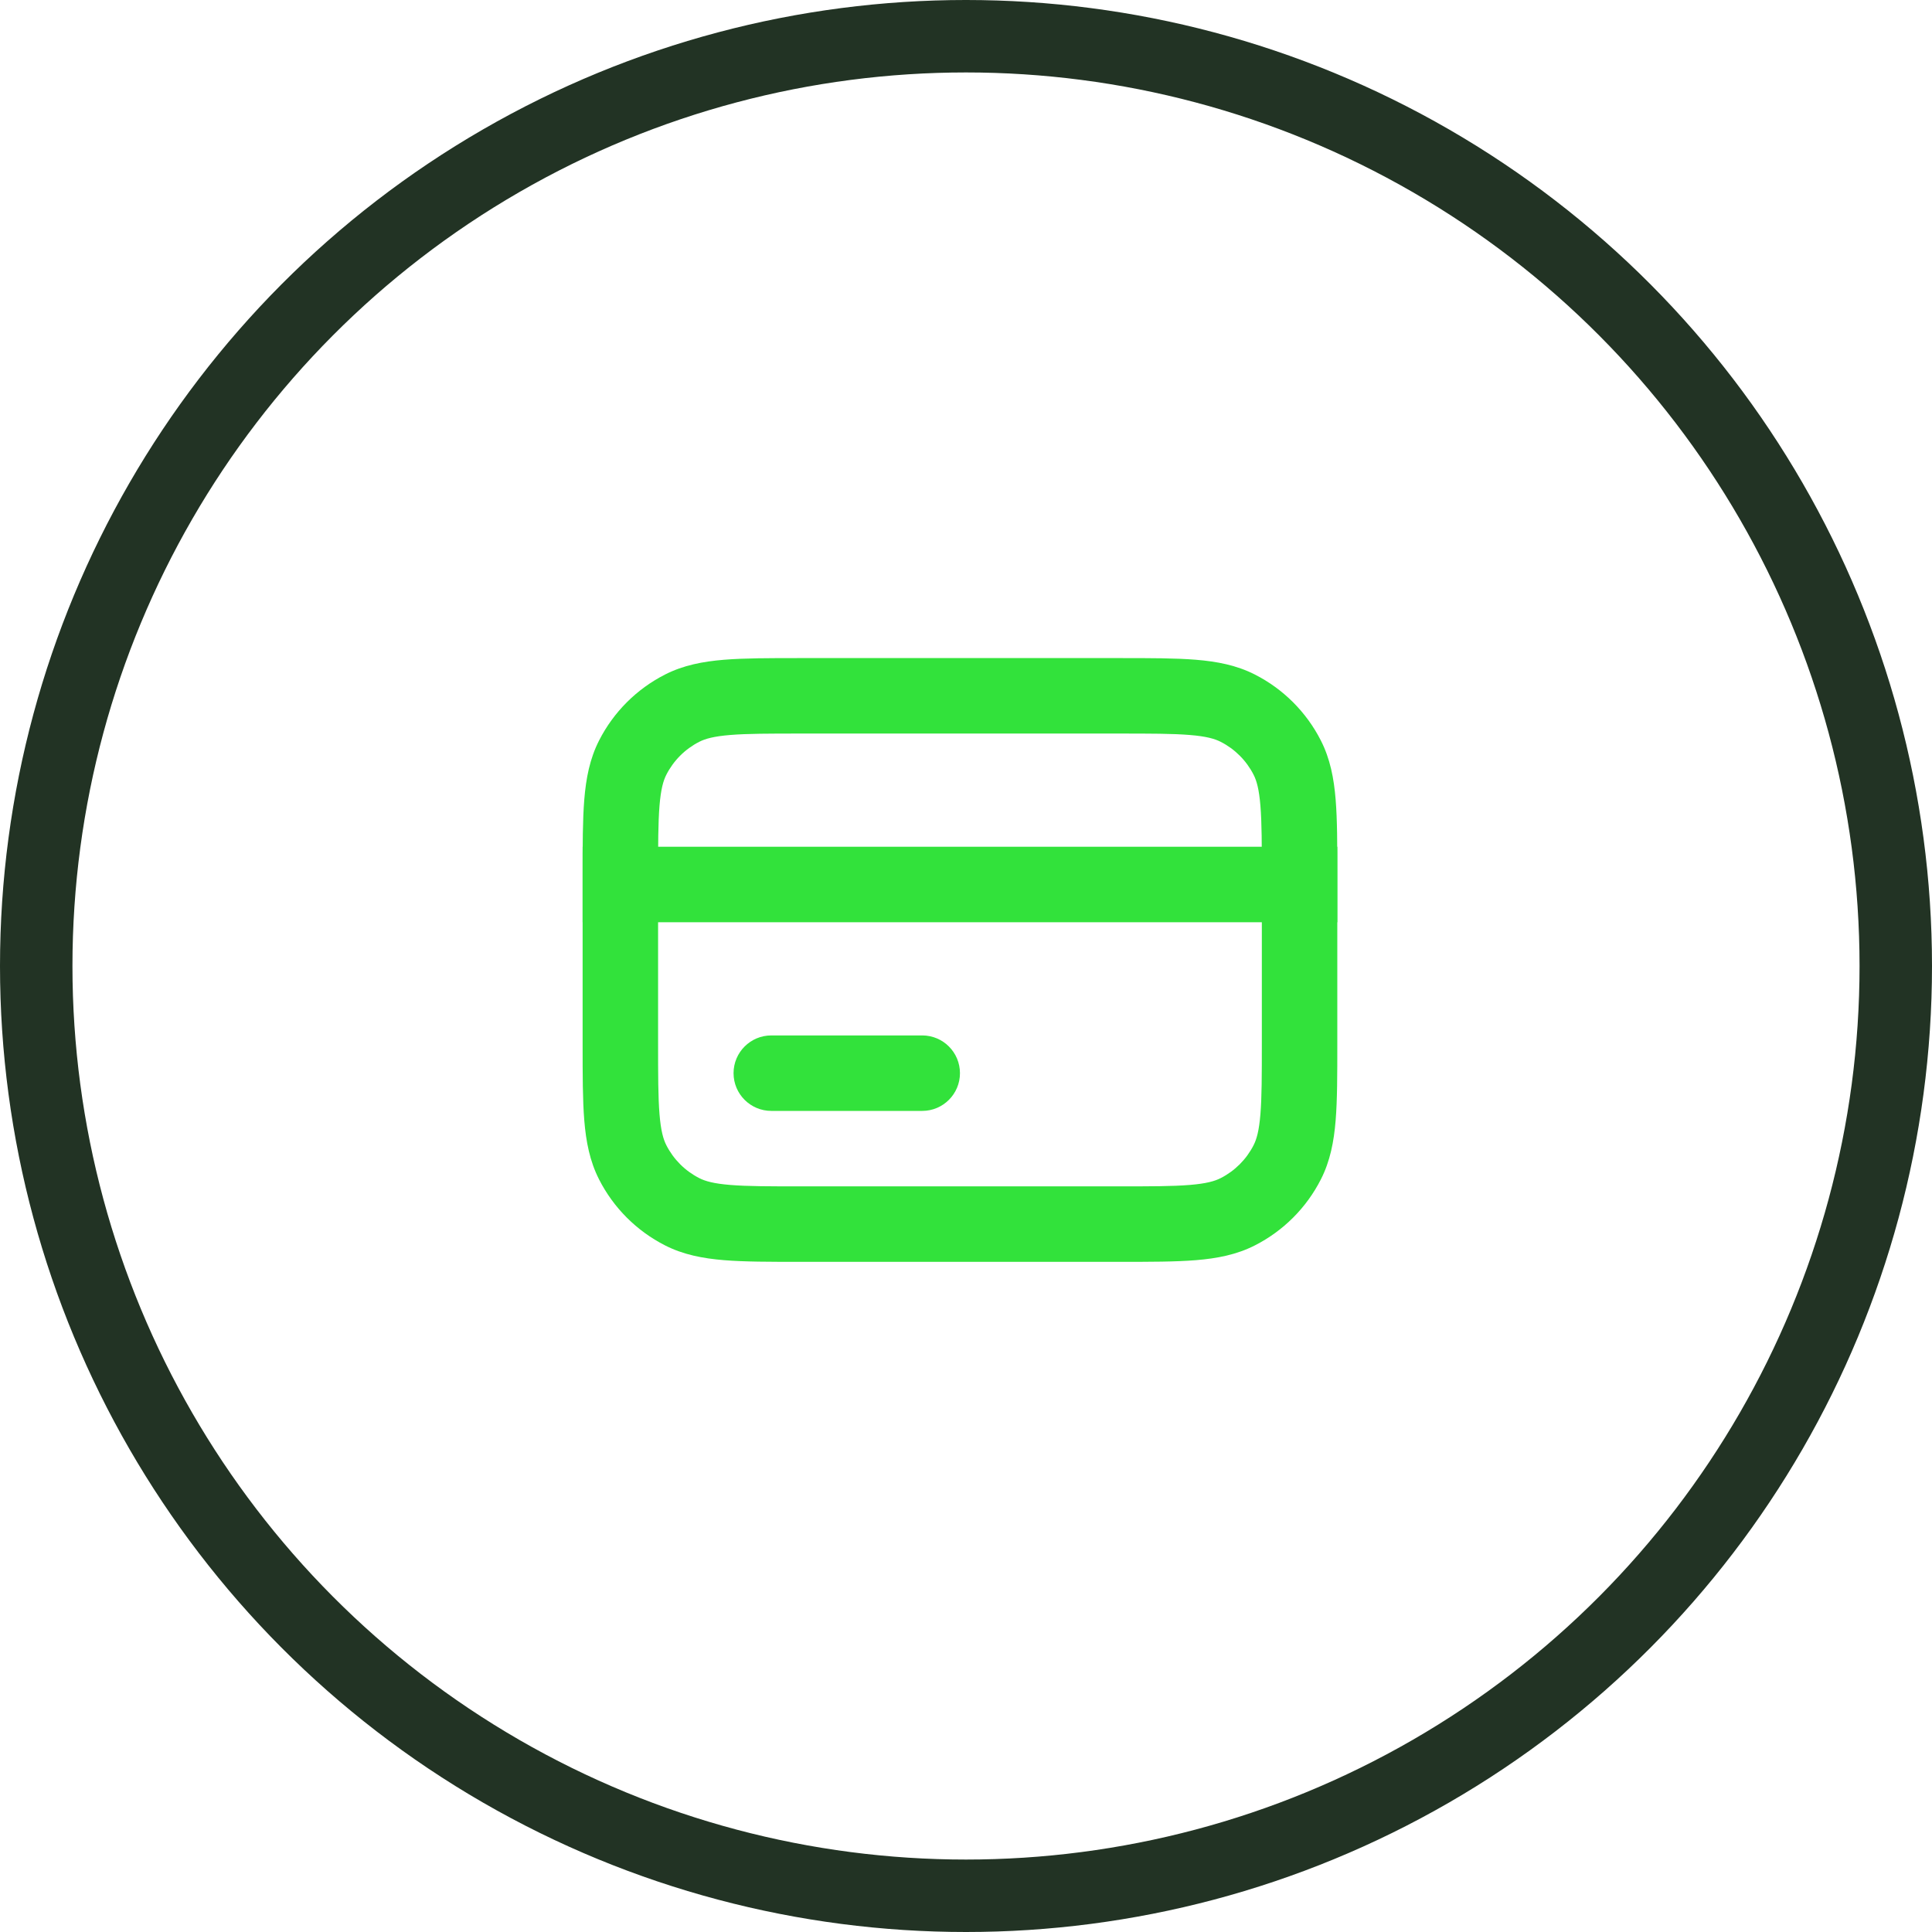 <svg xmlns="http://www.w3.org/2000/svg" width="80" height="80" viewBox="0 0 80 80" fill="none"><circle cx="40" cy="40" r="38.5" stroke="#223324" stroke-width="3"></circle><path d="M30.375 44.438C30.375 43.575 31.075 42.875 31.938 42.875H38.188C39.05 42.875 39.75 43.575 39.75 44.438C39.75 45.3 39.05 46 38.188 46H31.938C31.075 46 30.375 45.3 30.375 44.438Z" fill="#32E23B"></path><path d="M24.125 35.062H55.375V38.188H24.125V35.062Z" fill="#32E23B"></path><path fill-rule="evenodd" clip-rule="evenodd" d="M33.123 27.25H46.377C47.635 27.25 48.673 27.25 49.519 27.319C50.397 27.391 51.204 27.545 51.962 27.931C53.139 28.53 54.095 29.486 54.694 30.663C55.08 31.421 55.234 32.228 55.306 33.106C55.375 33.952 55.375 34.99 55.375 36.248V43.252C55.375 44.51 55.375 45.548 55.306 46.394C55.234 47.272 55.08 48.079 54.694 48.837C54.095 50.014 53.139 50.97 51.962 51.569C51.204 51.955 50.397 52.109 49.519 52.181C48.673 52.25 47.635 52.25 46.377 52.25H33.123C31.865 52.25 30.827 52.25 29.982 52.181C29.103 52.109 28.296 51.955 27.538 51.569C26.361 50.97 25.405 50.014 24.806 48.837C24.42 48.079 24.266 47.272 24.194 46.394C24.125 45.548 24.125 44.51 24.125 43.252V36.248C24.125 34.99 24.125 33.952 24.194 33.106C24.266 32.228 24.42 31.421 24.806 30.663C25.405 29.486 26.361 28.53 27.538 27.931C28.296 27.545 29.103 27.391 29.982 27.319C30.827 27.25 31.865 27.25 33.123 27.25ZM30.236 30.434C29.551 30.49 29.201 30.591 28.956 30.716C28.368 31.015 27.89 31.493 27.591 32.081C27.466 32.326 27.365 32.676 27.309 33.361C27.251 34.064 27.25 34.974 27.25 36.312V43.188C27.25 44.526 27.251 45.436 27.309 46.139C27.365 46.824 27.466 47.174 27.591 47.419C27.89 48.007 28.368 48.485 28.956 48.784C29.201 48.909 29.551 49.01 30.236 49.066C30.939 49.124 31.849 49.125 33.188 49.125H46.312C47.651 49.125 48.561 49.124 49.264 49.066C49.949 49.01 50.299 48.909 50.544 48.784C51.132 48.485 51.61 48.007 51.909 47.419C52.034 47.174 52.135 46.824 52.191 46.139C52.249 45.436 52.25 44.526 52.25 43.188V36.312C52.25 34.974 52.249 34.064 52.191 33.361C52.135 32.676 52.034 32.326 51.909 32.081C51.61 31.493 51.132 31.015 50.544 30.716C50.299 30.591 49.949 30.49 49.264 30.434C48.561 30.376 47.651 30.375 46.312 30.375H33.188C31.849 30.375 30.939 30.376 30.236 30.434Z" fill="#32E23B"></path></svg>